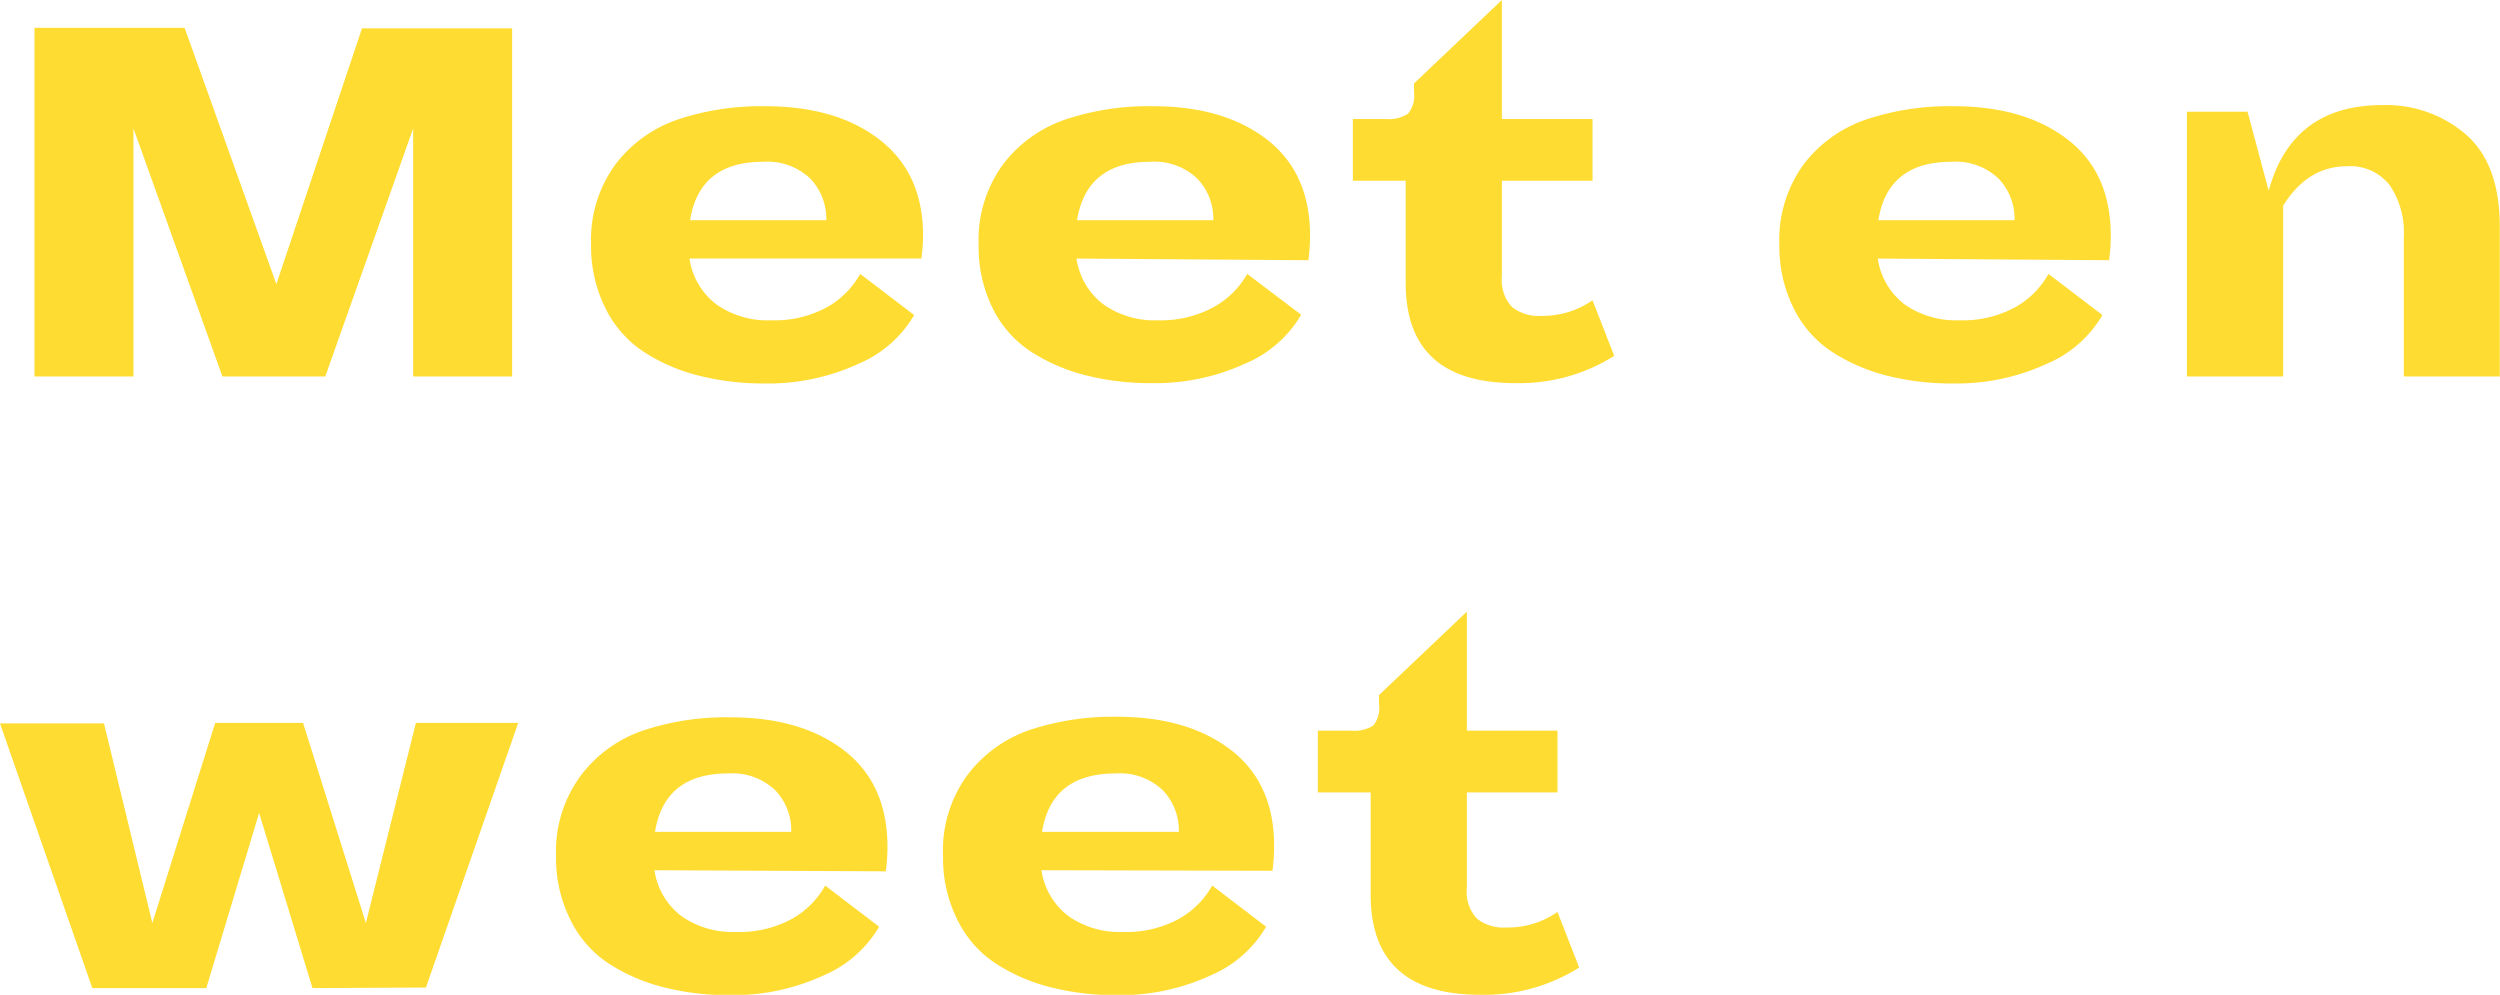 <svg xmlns="http://www.w3.org/2000/svg" viewBox="0 0 224.8 89.45"><defs><style>.cls-1{fill:#ffdc31;}</style></defs><g id="Layer_2" data-name="Layer 2"><g id="Design"><path class="cls-1" d="M37.15,33.85V11.55l-7.9,22.3H20L12,11.55v22.3H3.1V2.5H16.6l8.25,23.05,7.7-23h13.5V33.85Z"/><path class="cls-1" d="M62,23.25a6.31,6.31,0,0,0,2.43,4.13,8,8,0,0,0,4.92,1.42,9.8,9.8,0,0,0,5-1.17,7.73,7.73,0,0,0,3-3l4.85,3.7a10.51,10.51,0,0,1-5,4.38,19.33,19.33,0,0,1-8.48,1.77,23.32,23.32,0,0,1-5.87-.7,16.42,16.42,0,0,1-4.93-2.12,9.91,9.91,0,0,1-3.47-3.93A12.46,12.46,0,0,1,53.15,22a11.48,11.48,0,0,1,2.23-7.27,11.79,11.79,0,0,1,5.62-4,23.68,23.68,0,0,1,7.8-1.18q6.4,0,10.28,3T83,21.05a16.15,16.15,0,0,1-.15,2.2Zm0-3.45H74.3a5.22,5.22,0,0,0-1.42-3.72,5.58,5.58,0,0,0-4.28-1.53Q62.9,14.55,62.05,19.8Z"/><path class="cls-1" d="M96.8,23.25a6.31,6.31,0,0,0,2.43,4.13,8,8,0,0,0,4.92,1.42,9.83,9.83,0,0,0,4.95-1.17,7.73,7.73,0,0,0,3.05-3L117,28.3a10.51,10.51,0,0,1-5,4.38,19.33,19.33,0,0,1-8.48,1.77,23.32,23.32,0,0,1-5.87-.7,16.42,16.42,0,0,1-4.93-2.12,9.91,9.91,0,0,1-3.47-3.93A12.46,12.46,0,0,1,88,22a11.48,11.48,0,0,1,2.23-7.27,11.79,11.79,0,0,1,5.62-4,23.68,23.68,0,0,1,7.8-1.18q6.41,0,10.28,3t3.87,8.65a16.15,16.15,0,0,1-.15,2.2Zm0-3.45H109.1a5.22,5.22,0,0,0-1.42-3.72,5.58,5.58,0,0,0-4.28-1.53Q97.7,14.55,96.85,19.8Z"/><path class="cls-1" d="M145.15,32a16,16,0,0,1-8.9,2.45q-9.85,0-9.85-9v-9.2h-4.75V10.7h2.95a3.18,3.18,0,0,0,2-.47,2.53,2.53,0,0,0,.55-1.93V7.5l7.9-7.5V10.7h8.15v5.55h-8.15v8.6a3.54,3.54,0,0,0,.9,2.75,3.84,3.84,0,0,0,2.65.8,7.78,7.78,0,0,0,4.6-1.4Z"/><path class="cls-1" d="M168.85,23.25a6.34,6.34,0,0,0,2.42,4.13,8.09,8.09,0,0,0,4.93,1.42,9.85,9.85,0,0,0,5-1.17,7.79,7.79,0,0,0,3-3l4.85,3.7a10.51,10.51,0,0,1-5,4.38,19.33,19.33,0,0,1-8.48,1.77,23.46,23.46,0,0,1-5.88-.7,16.47,16.47,0,0,1-4.92-2.12,9.93,9.93,0,0,1-3.48-3.93A12.45,12.45,0,0,1,160,22a11.53,11.53,0,0,1,2.22-7.27,11.87,11.87,0,0,1,5.63-4,23.68,23.68,0,0,1,7.8-1.18q6.4,0,10.28,3t3.87,8.65a16.15,16.15,0,0,1-.15,2.2Zm.05-3.45h12.25a5.22,5.22,0,0,0-1.42-3.72,5.58,5.58,0,0,0-4.28-1.53Q169.75,14.55,168.9,19.8Z"/><path class="cls-1" d="M216.15,33.85V21.25a7.52,7.52,0,0,0-1.27-4.6,4.49,4.49,0,0,0-3.83-1.7c-2.37,0-4.28,1.18-5.75,3.55V33.85h-8.65V10.05h5.45l1.9,7.1q2.1-7.69,10.2-7.7a11,11,0,0,1,7.58,2.68q3,2.67,3,8.22v13.5Z"/><path class="cls-1" d="M28.1,88.85,23.3,73.1,18.55,88.85H8.3L0,65.05H9.35L13.7,83l5.65-18h7.9L32.9,83l4.5-18h9.2l-8.3,23.8Z"/><path class="cls-1" d="M58.85,78.25a6.31,6.31,0,0,0,2.43,4.13A8,8,0,0,0,66.2,83.8a9.83,9.83,0,0,0,5-1.17,7.73,7.73,0,0,0,3-3l4.85,3.7a10.51,10.51,0,0,1-5,4.38,19.33,19.33,0,0,1-8.48,1.77,23.32,23.32,0,0,1-5.87-.7,16.42,16.42,0,0,1-4.93-2.12,9.83,9.83,0,0,1-3.47-3.93A12.33,12.33,0,0,1,50,77a11.48,11.48,0,0,1,2.23-7.27,11.79,11.79,0,0,1,5.62-4.05,23.68,23.68,0,0,1,7.8-1.18q6.41,0,10.28,3t3.87,8.65a16.15,16.15,0,0,1-.15,2.2Zm0-3.45H71.15a5.22,5.22,0,0,0-1.42-3.72,5.58,5.58,0,0,0-4.28-1.53Q59.75,69.55,58.9,74.8Z"/><path class="cls-1" d="M93.65,78.25a6.31,6.31,0,0,0,2.43,4.13A8,8,0,0,0,101,83.8a9.85,9.85,0,0,0,5-1.17,7.79,7.79,0,0,0,3-3l4.85,3.7a10.51,10.51,0,0,1-5,4.38,19.33,19.33,0,0,1-8.48,1.77,23.32,23.32,0,0,1-5.87-.7,16.42,16.42,0,0,1-4.93-2.12,9.83,9.83,0,0,1-3.47-3.93A12.33,12.33,0,0,1,84.8,77,11.48,11.48,0,0,1,87,69.68a11.79,11.79,0,0,1,5.62-4.05,23.68,23.68,0,0,1,7.8-1.18q6.4,0,10.28,3t3.87,8.65a16.15,16.15,0,0,1-.15,2.2Zm0-3.45H106a5.22,5.22,0,0,0-1.42-3.72,5.58,5.58,0,0,0-4.28-1.53Q94.55,69.55,93.7,74.8Z"/><path class="cls-1" d="M142,87a16,16,0,0,1-8.9,2.45q-9.85,0-9.85-9v-9.2H118.5V65.7h3a3.18,3.18,0,0,0,2-.47A2.53,2.53,0,0,0,124,63.3v-.8l7.9-7.5V65.7h8.15v5.55H131.9v8.6a3.54,3.54,0,0,0,.9,2.75,3.84,3.84,0,0,0,2.65.8,7.78,7.78,0,0,0,4.6-1.4Z"/></g></g></svg>